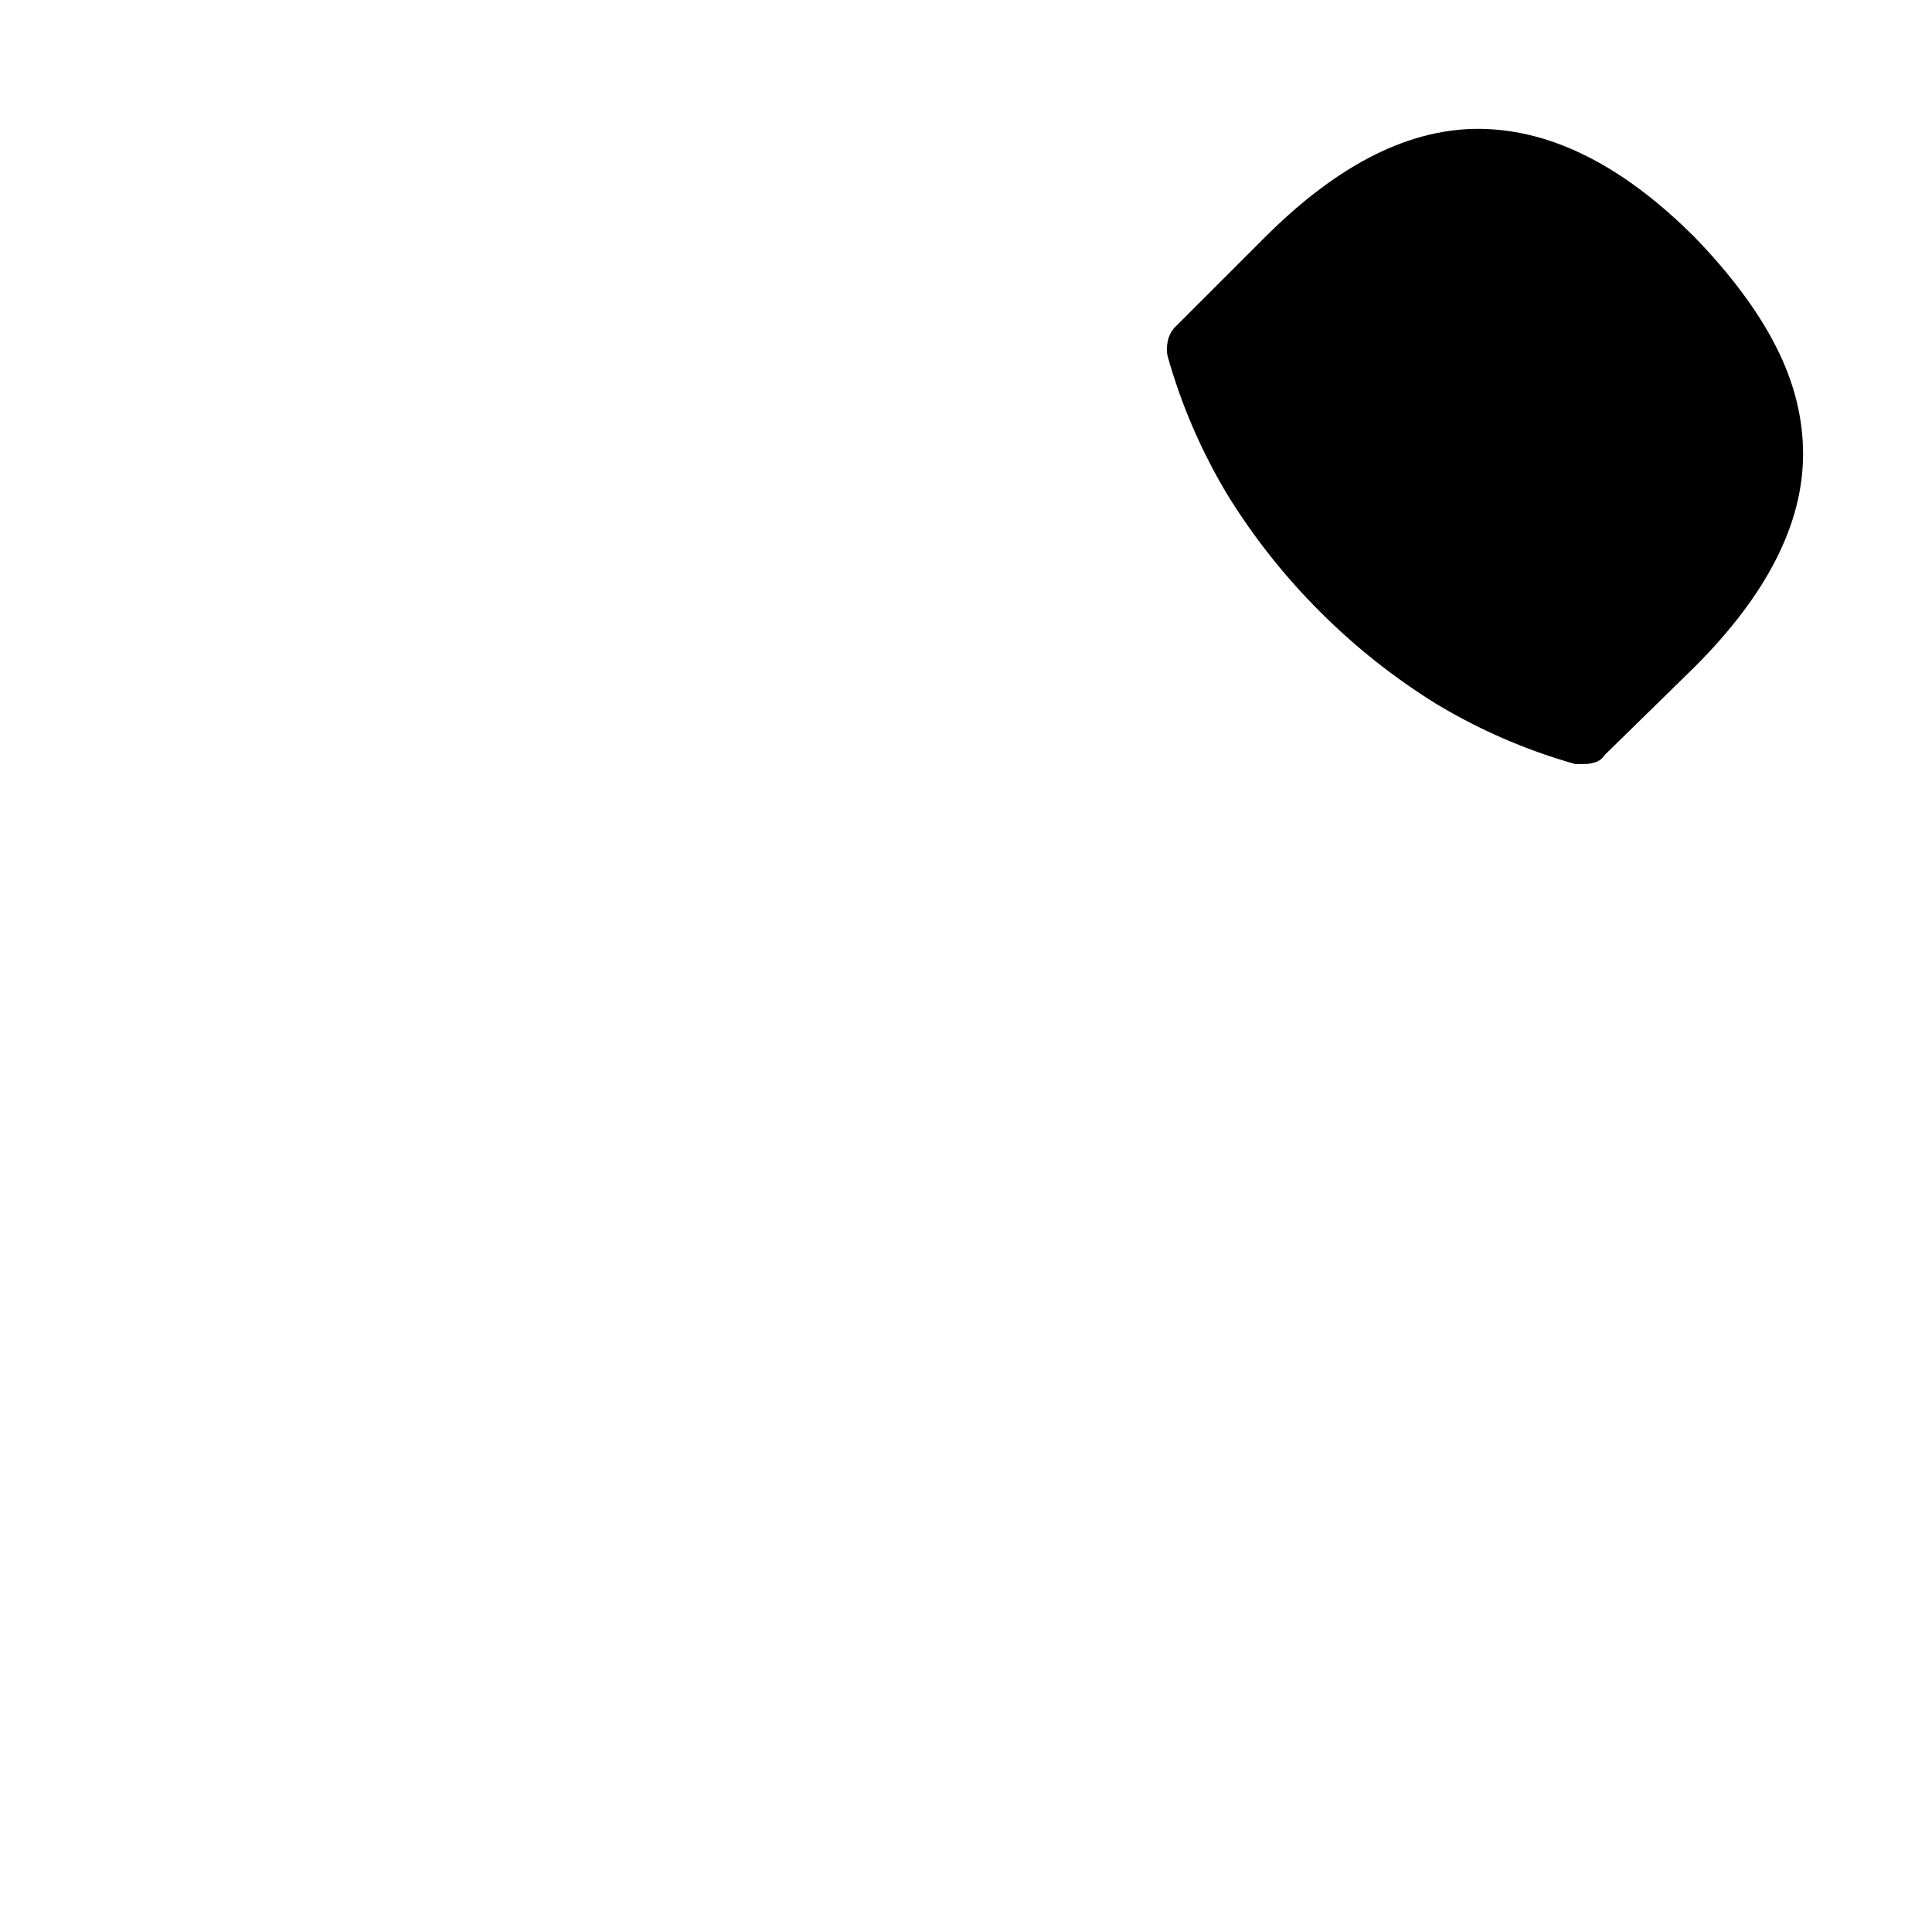 <?xml version="1.0" standalone="no"?>
<!DOCTYPE svg PUBLIC "-//W3C//DTD SVG 1.1//EN" "http://www.w3.org/Graphics/SVG/1.1/DTD/svg11.dtd" >
<svg xmlns="http://www.w3.org/2000/svg" xmlns:xlink="http://www.w3.org/1999/xlink" version="1.1" viewBox="-10 0 1034 1024">
   <path fill="currentColor"
d="M897 127q-57 -57 -114 -58t-116 58l-48 48q-3 3 -4 7.5t0 8.5q11 39 32 74q21 34 49.5 62.5t62.5 49.5q35 21 74 32h2.5h2.5q3 0 6 -1t5 -4l48 -47q29 -29 43.5 -57.5t14.5 -56.5q0 -29 -14.5 -57.5t-43.5 -58.5v0z" />
</svg>
